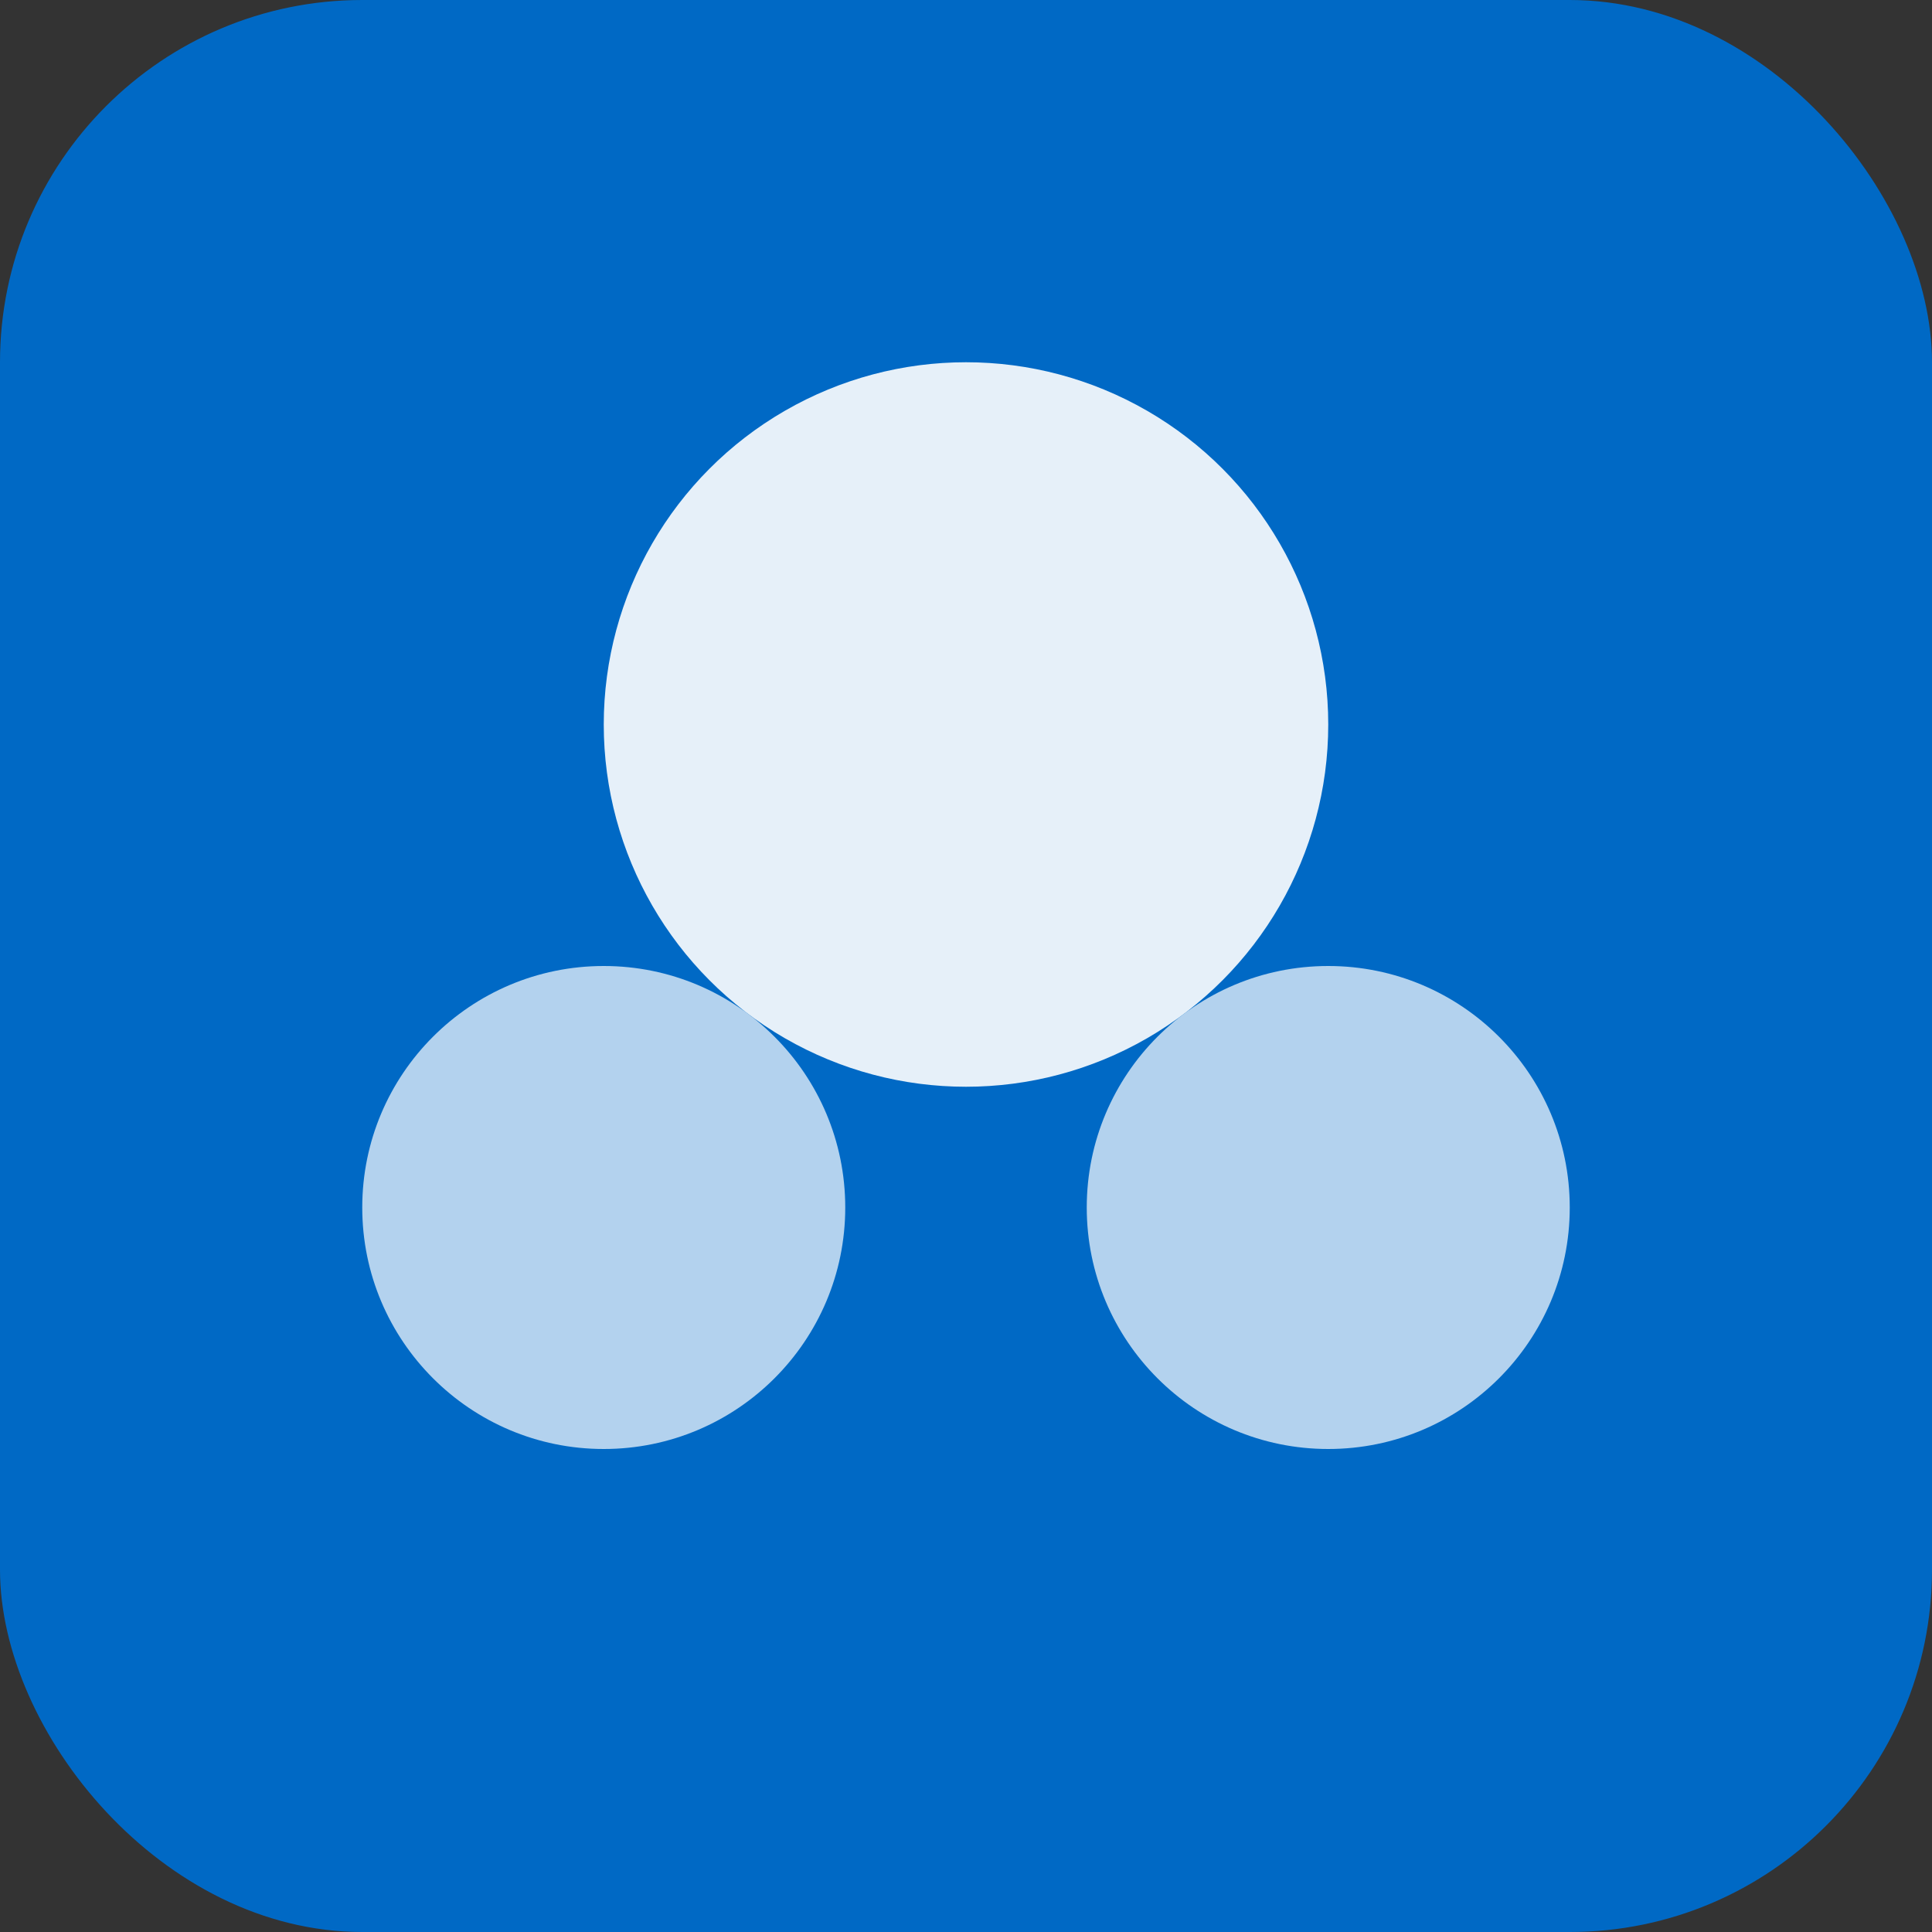 
<svg width="64" height="64" viewBox="0 0 64 64" fill="none" xmlns="http://www.w3.org/2000/svg">
  <rect x="0" y="0" width="64" height="64" fill="#333333" stroke="none"/>
  <rect width="64" height="64" rx="12" fill="#0069C5"/>
  <circle cx="32" cy="24" r="12" fill="white" fill-opacity="0.9"/>
  <circle cx="20" cy="40" r="8" fill="white" fill-opacity="0.7"/>
  <circle cx="44" cy="40" r="8" fill="white" fill-opacity="0.7"/>
</svg>
